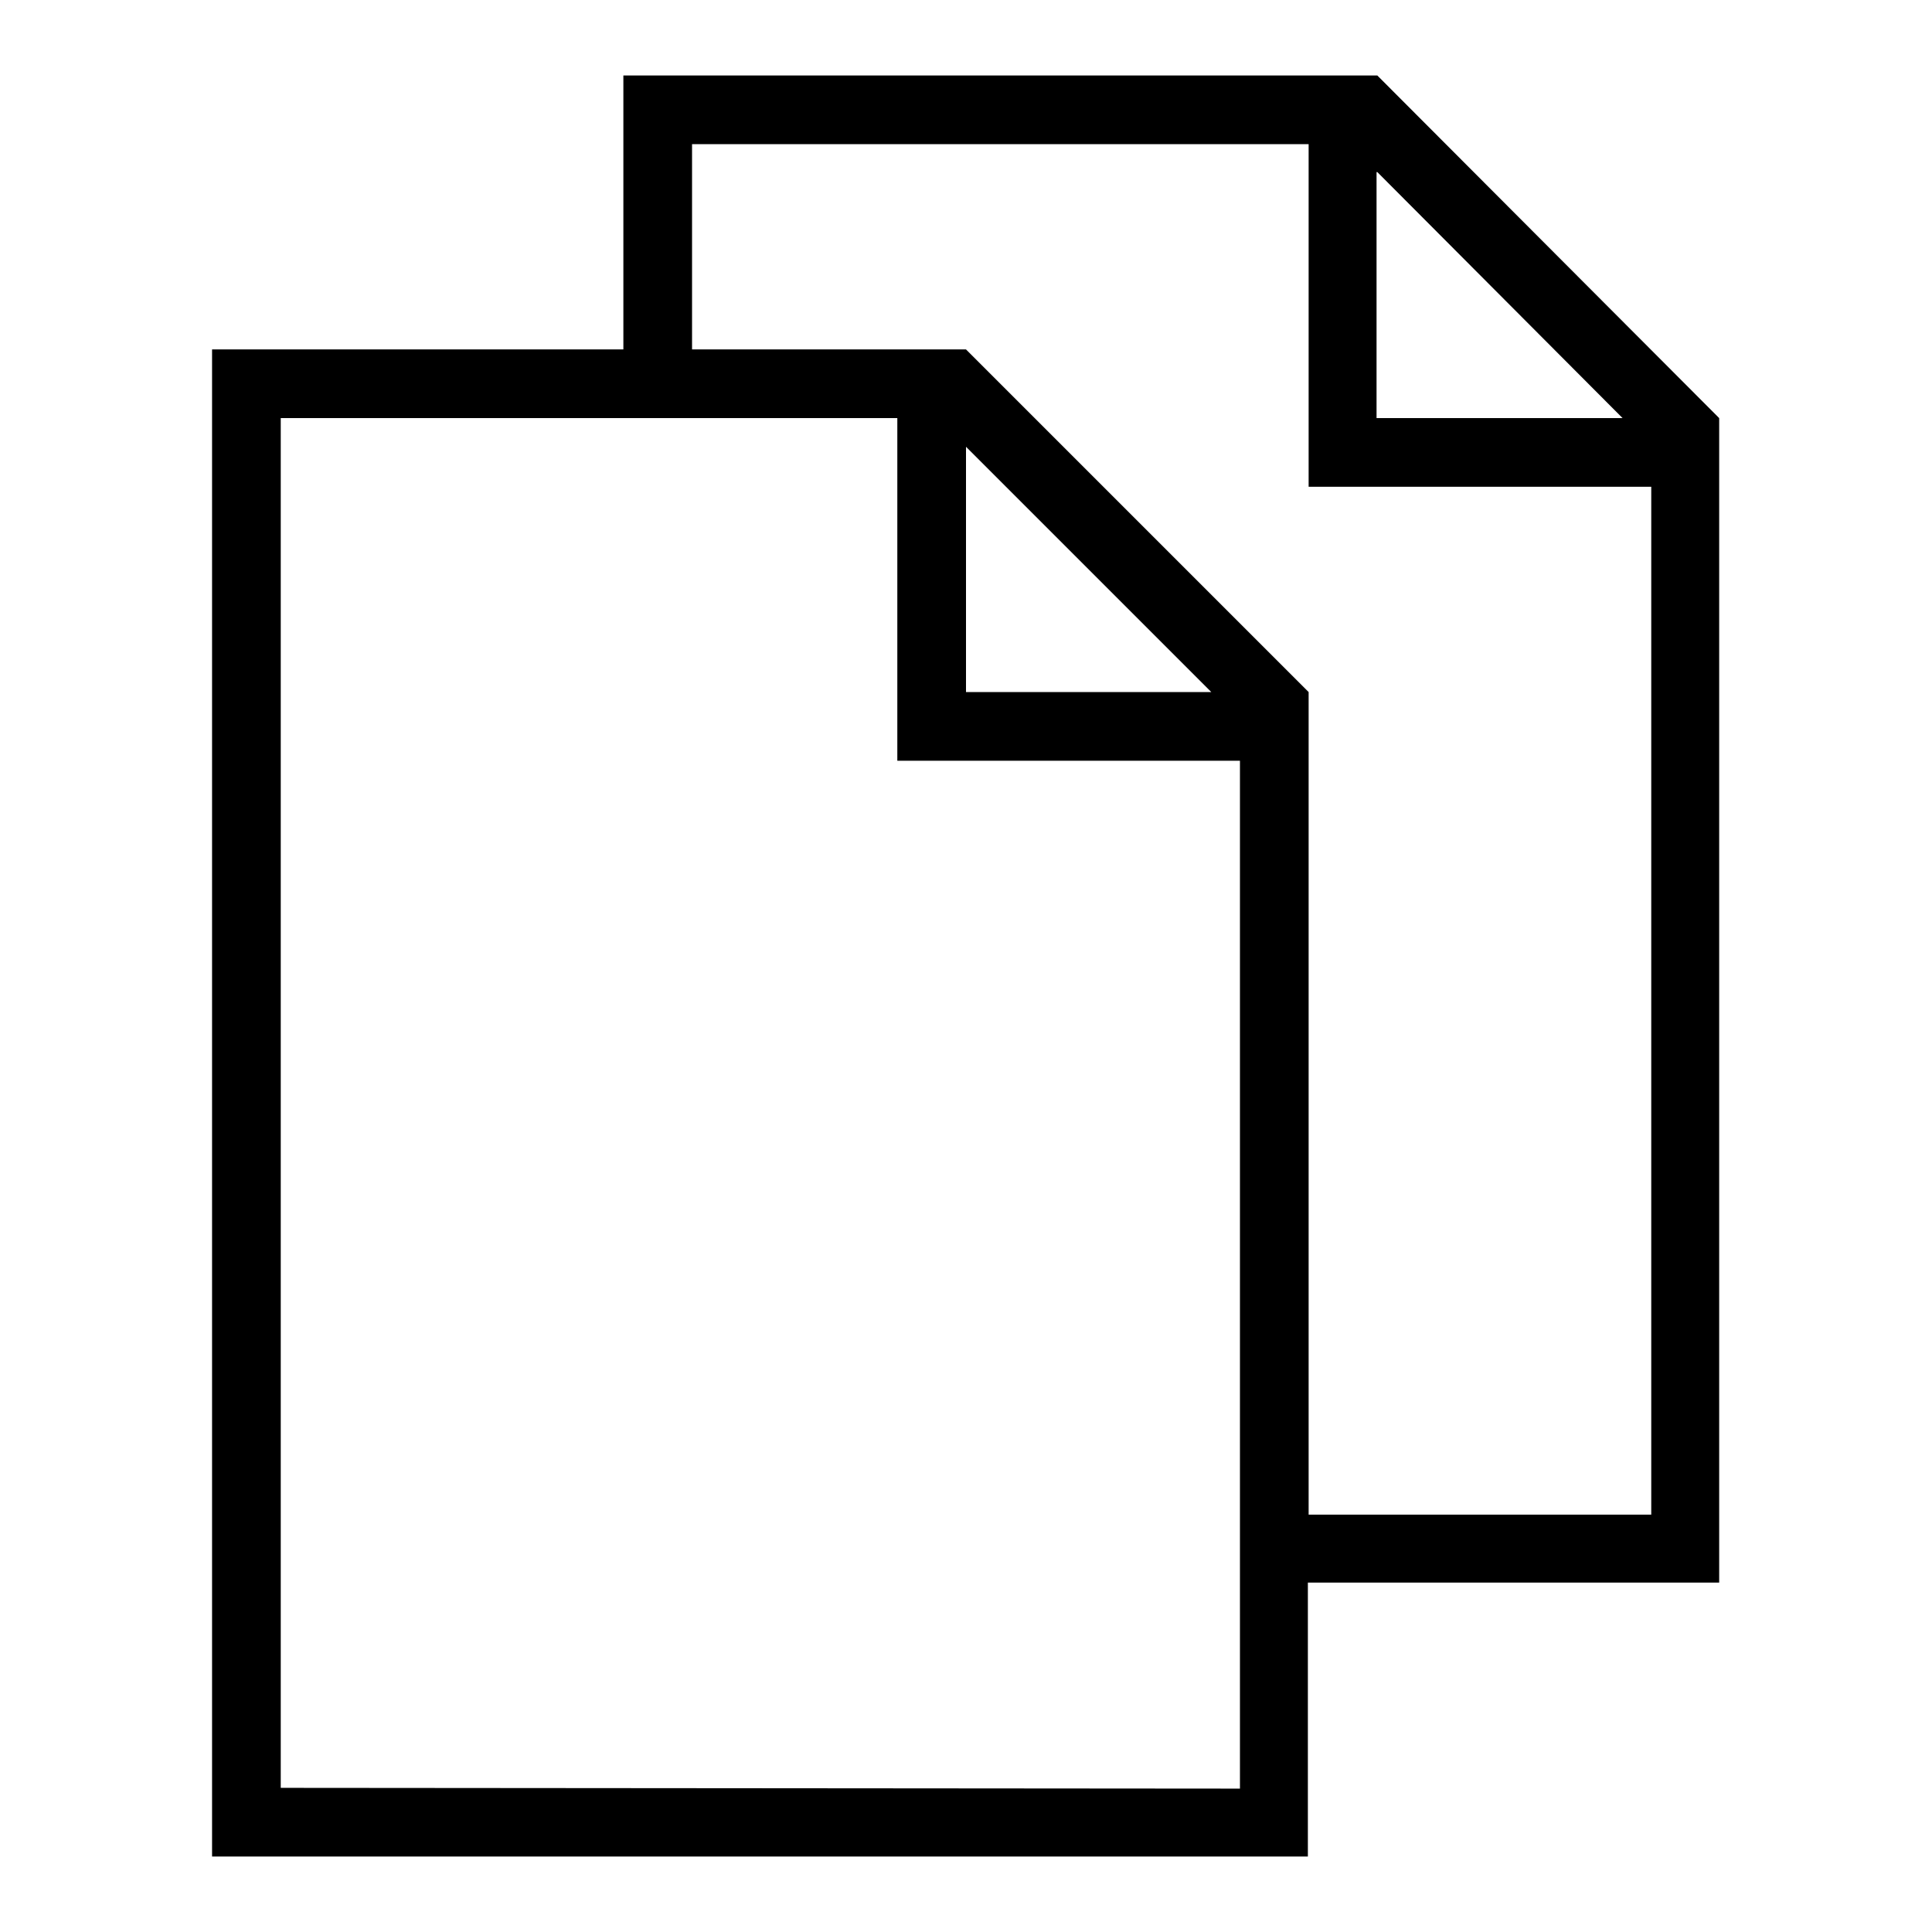 <?xml version="1.0" encoding="utf-8"?>
<!-- Svg Vector Icons : http://www.onlinewebfonts.com/icon -->
<!DOCTYPE svg PUBLIC "-//W3C//DTD SVG 1.1//EN" "http://www.w3.org/Graphics/SVG/1.1/DTD/svg11.dtd">
<svg version="1.1" xmlns="http://www.w3.org/2000/svg" xmlns:xlink="http://www.w3.org/1999/xlink" x="0px" y="0px" viewBox="0 0 256 256" enable-background="new 0 0 256 256" xml:space="preserve">
<g><g><path fill="#000000" d="M227.8,55.4L182.5,10H82.6v36.3H28.1V246h145.2v-36.3h54.5L227.8,55.4L227.8,55.4z M182.5,22.8L215,55.4h-32.6V22.8z M37.2,236.9V55.4h81.7v45.4h45.4v136.2L37.2,236.9L37.2,236.9z M128,59.2l32.5,32.5H128V59.2z M173.4,200.6V91.7L128,46.3H91.7V19.1h81.7v45.4h45.4v136.2H173.4L173.4,200.6z"/></g></g>
</svg>